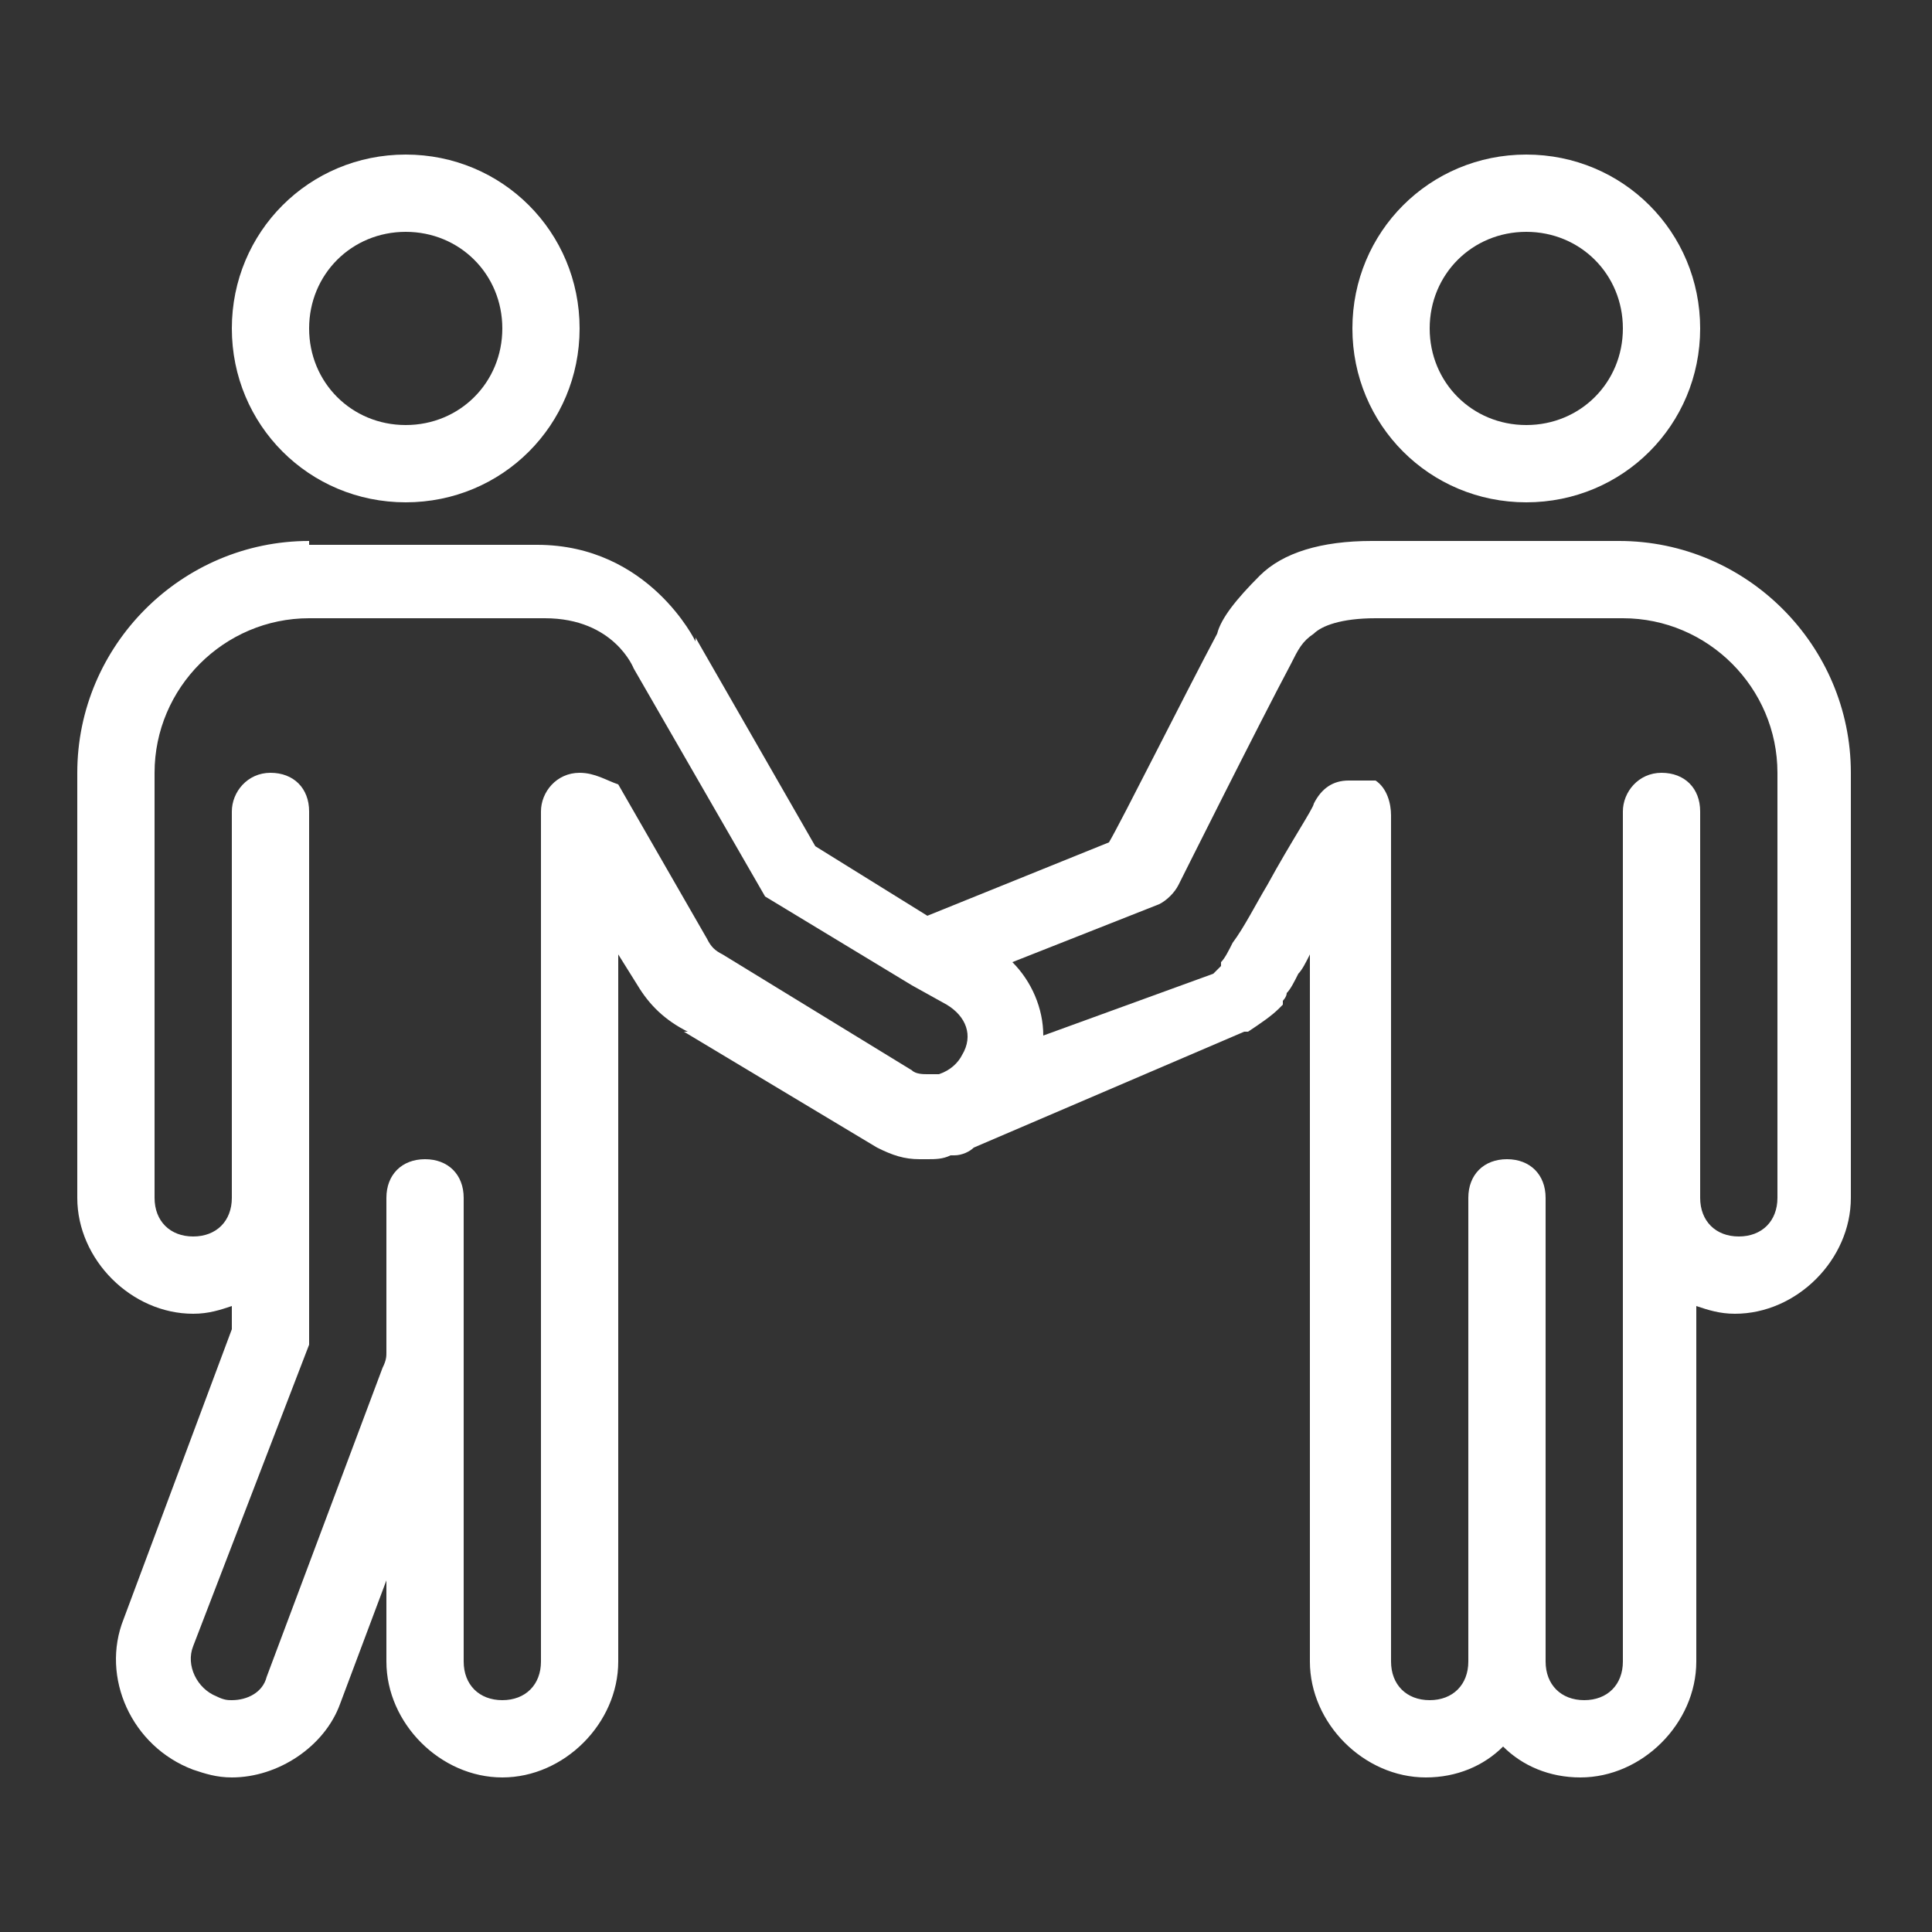 <?xml version="1.0" encoding="utf-8"?>
<!-- Generator: Adobe Illustrator 28.3.0, SVG Export Plug-In . SVG Version: 6.00 Build 0)  -->
<svg version="1.1" id="Layer_1" xmlns="http://www.w3.org/2000/svg" xmlns:xlink="http://www.w3.org/1999/xlink" x="0px" y="0px"
	 viewBox="0 0 50 50" style="enable-background:new 0 0 50 50;" xml:space="preserve">
<rect x="0" y="0" width="50" height="50" fill="#333333" stroke="none"/>
<style type="text/css">
	.st0{fill:#FFFFFF;}
</style>
<path class="st0" d="M10.5,4C8,4,6,6,6,8.5S8,13,10.5,13S15,11,15,8.5S13,4,10.5,4z M39.5,4C37,4,35,6,35,8.5s2,4.5,4.5,4.5
	S44,11,44,8.5S42,4,39.5,4z M10.5,6C11.9,6,13,7.1,13,8.5S11.9,11,10.5,11S8,9.9,8,8.5S9.1,6,10.5,6z M39.5,6C40.9,6,42,7.1,42,8.5
	S40.9,11,39.5,11S37,9.9,37,8.5S38.1,6,39.5,6z M8,14c-3.3,0-6,2.7-6,6v11c0,1.6,1.4,3,3,3c0.4,0,0.7-0.1,1-0.2v0.6l-2.8,7.5
	c-0.6,1.5,0.2,3.3,1.8,3.9h0l0,0C5.3,45.9,5.6,46,6,46c1.2,0,2.4-0.8,2.8-1.9v0l1.2-3.2V43c0,1.6,1.4,3,3,3s3-1.4,3-3V24.7l0.5,0.8
	c0.3,0.5,0.7,0.9,1.3,1.2l-0.1,0l5,3l0,0c0.4,0.2,0.7,0.3,1.1,0.3c0.1,0,0.2,0,0.2,0c0,0,0,0,0,0c0,0,0,0,0,0c0.2,0,0.4,0,0.6-0.1
	c0,0,0.1,0,0.1,0c0.2,0,0.4-0.1,0.5-0.2c0,0,0,0,0.1,0l-0.1,0l7-3c0,0,0,0,0.1,0c0.3-0.2,0.6-0.4,0.8-0.6c0,0,0,0,0,0
	c0,0,0.1-0.1,0.1-0.1c0,0,0,0,0,0c0,0,0,0,0-0.1c0,0,0.1-0.1,0.1-0.2c0.1-0.1,0.2-0.3,0.3-0.5c0.1-0.1,0.2-0.3,0.3-0.5V43
	c0,1.6,1.4,3,3,3c0.8,0,1.5-0.3,2-0.8c0.5,0.5,1.2,0.8,2,0.8c1.6,0,3-1.4,3-3v-9.2c0.3,0.1,0.6,0.2,1,0.2c1.6,0,3-1.4,3-3V20
	c0-3.3-2.7-6-6-6l-6.4,0c-1.3,0-2.3,0.3-2.9,0.9s-1,1.1-1.1,1.5c-0.8,1.5-2.5,4.9-2.8,5.4l-4.7,1.9l-2.9-1.8l-3.1-5.4l0,0.1
	c0,0-1.2-2.5-4.1-2.5H8z M8,16h6.1c1.8,0,2.3,1.3,2.3,1.3l0,0l3.4,5.9l3.8,2.3c0,0,0,0,0,0l0.9,0.5l0,0c0.5,0.3,0.7,0.8,0.4,1.3
	c-0.1,0.2-0.3,0.4-0.6,0.5c0,0,0,0-0.1,0c-0.1,0-0.2,0-0.2,0c0,0,0,0,0,0c-0.1,0-0.3,0-0.4-0.1l-4.9-3l0,0c-0.2-0.1-0.3-0.2-0.4-0.4
	l-2.3-4l0,0C15.7,20.2,15.4,20,15,20c-0.6,0-1,0.5-1,1v22c0,0.6-0.4,1-1,1s-1-0.4-1-1V31c0-0.6-0.4-1-1-1c-0.6,0-1,0.4-1,1
	c0,0,0,0,0,0v4c0,0.1,0,0.2-0.1,0.4l-3,8C6.8,43.8,6.4,44,6,44c-0.1,0-0.2,0-0.4-0.1h0c-0.5-0.2-0.8-0.8-0.6-1.3L8,34.8V31V21
	c0-0.6-0.4-1-1-1c0,0,0,0,0,0c-0.6,0-1,0.5-1,1v10c0,0.6-0.4,1-1,1s-1-0.4-1-1V20C4,17.8,5.8,16,8,16z M35.6,16l6.4,0c0,0,0,0,0,0
	c2.2,0,4,1.8,4,4v11c0,0.6-0.4,1-1,1s-1-0.4-1-1V21c0-0.6-0.4-1-1-1c0,0,0,0,0,0c-0.6,0-1,0.5-1,1v10v12c0,0.6-0.4,1-1,1s-1-0.4-1-1
	V31c0-0.6-0.4-1-1-1c-0.6,0-1,0.4-1,1c0,0,0,0,0,0v12c0,0.6-0.4,1-1,1s-1-0.4-1-1V21.1c0-0.3-0.1-0.7-0.4-0.9c0,0,0,0-0.1,0
	c0,0,0,0,0,0c0,0,0,0,0,0c0,0,0,0-0.1,0c0,0,0,0-0.1,0c0,0,0,0,0,0c0,0-0.1,0-0.1,0c0,0,0,0,0,0c0,0,0,0-0.1,0c0,0,0,0,0,0
	c0,0-0.1,0-0.1,0c0,0,0,0,0,0c0,0-0.1,0-0.1,0c-0.4,0-0.7,0.2-0.9,0.6c0,0.1-0.6,1-1.2,2.1c-0.3,0.5-0.6,1.1-0.9,1.5
	c-0.1,0.2-0.2,0.4-0.3,0.5c0,0,0,0,0,0.1c-0.1,0.1-0.1,0.1-0.2,0.2L27,26.8c0-0.7-0.3-1.4-0.8-1.9l3.8-1.5c0.2-0.1,0.4-0.3,0.5-0.5
	c0,0,2.1-4.2,2.9-5.7v0c0.2-0.4,0.3-0.6,0.6-0.8C34.2,16.2,34.7,16,35.6,16z"/>
</svg>
